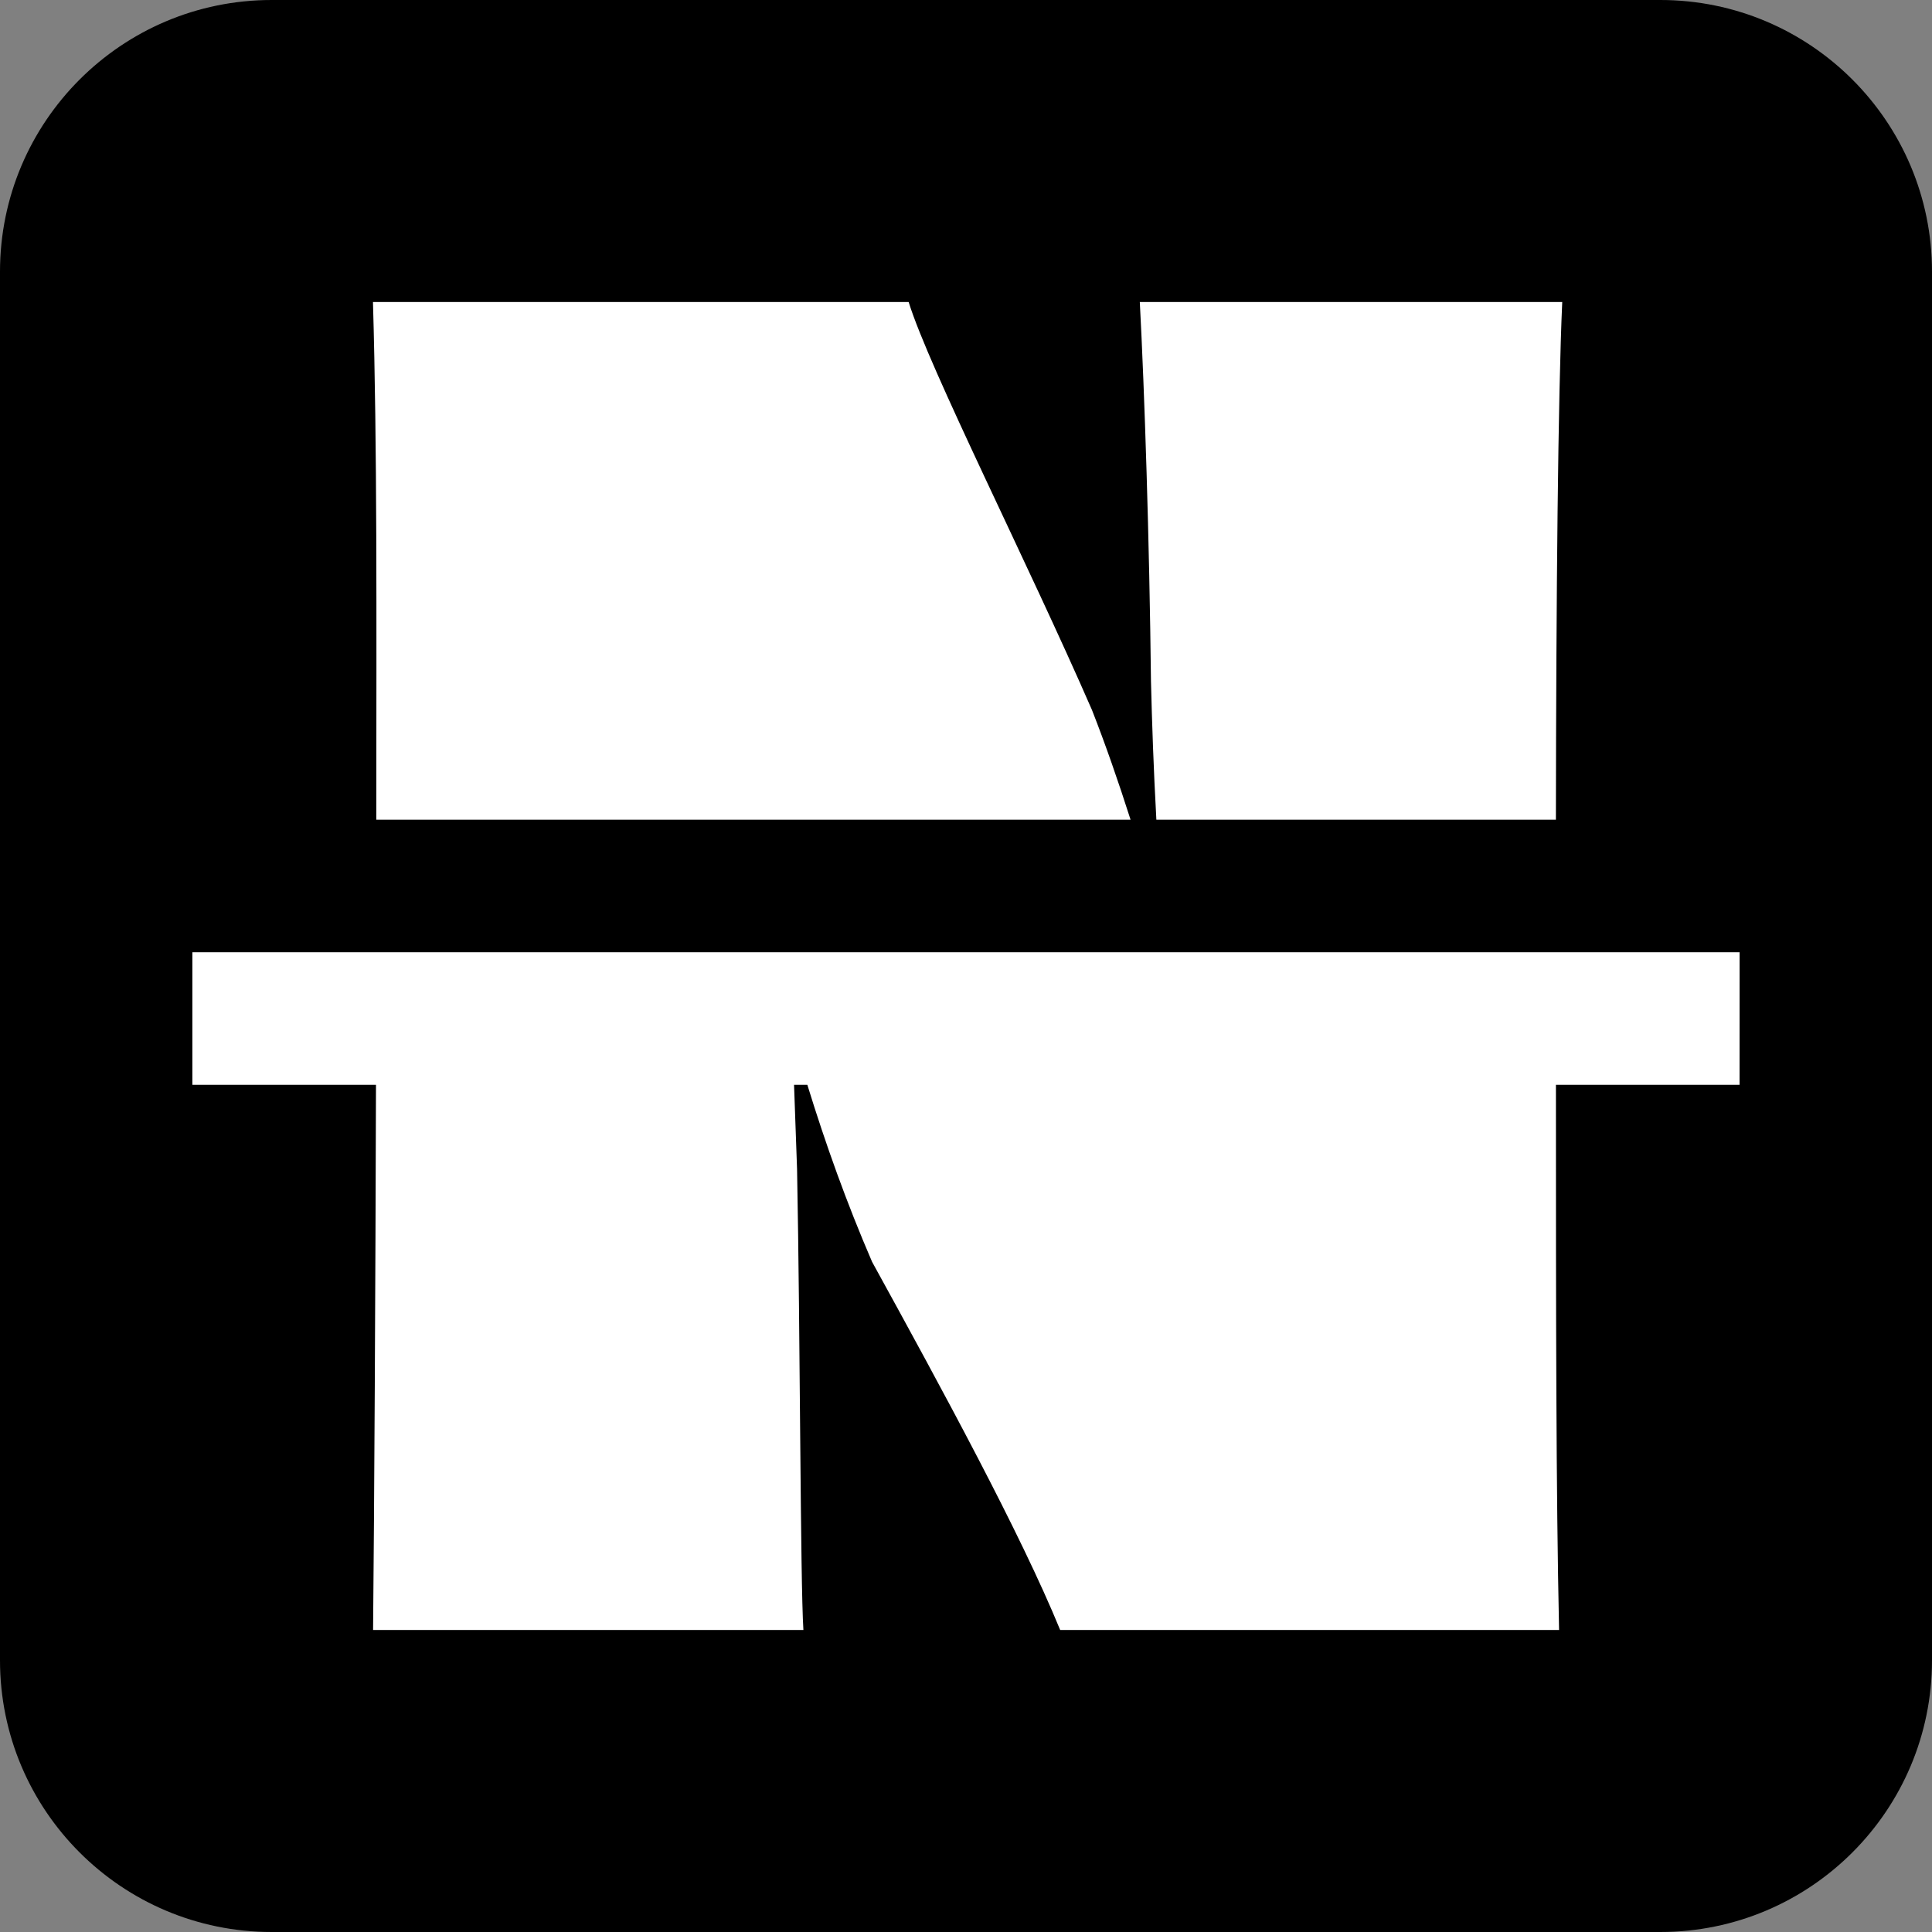 <svg xmlns="http://www.w3.org/2000/svg" version="1.1" xmlns:xlink="http://www.w3.org/1999/xlink" width="512" height="512"><rect width="100%" height="100%" fill="#808080" stroke="none"/><svg version="1.1" id="SvgjsSvg1001" xmlns="http://www.w3.org/2000/svg" xmlns:xlink="http://www.w3.org/1999/xlink" x="0px" y="0px" viewBox="0 0 512 512" style="enable-background:new 0 0 512 512;" xml:space="preserve">
<style type="text/css">
	.st0{fill:#FFFFFF;}
</style>
<path d="M440,512H72c-39.76,0-72-32.24-72-72V72C0,32.24,32.24,0,72,0h368c39.76,0,72,32.24,72,72v368
	C512,479.76,479.76,512,440,512z"></path>
<g>
	<path class="st0" d="M461.01,252.35h-48.7H306.4h-6.8h-90.94H99.72h-0.04h-48.7v35.13h48.66c-0.14,53.23-0.45,111.87-0.77,144.49
		h114.04c-0.83-13.08-0.83-78.21-1.68-122.13c-0.25-7.53-0.52-14.93-0.8-22.36h3.52c4.85,15.74,10.43,31.33,17.16,46.92
		c18.59,33.81,39.28,71.79,49.85,97.57h132.21c-0.8-37.36-0.83-81.66-0.83-144.49h48.66L461.01,252.35L461.01,252.35z"></path>
	<path class="st0" d="M99.72,217.23h199.89c-3.25-10.18-6.66-19.99-10.22-29.06c-16.92-38.86-43.08-90.39-48.59-108.14H98.84
		C99.96,118.78,99.76,160.95,99.72,217.23z"></path>
	<path class="st0" d="M306.45,217.23h105.88c0.07-59.17,0.56-112.57,1.68-137.2H302.06c1.26,23.65,2.55,63.39,2.96,100.54
		C305.29,191.51,305.71,203.87,306.45,217.23z"></path>
</g>
</svg><style>@media (prefers-color-scheme: light) { :root { filter: none; } }
@media (prefers-color-scheme: dark) { :root { filter: none; } }
</style></svg>